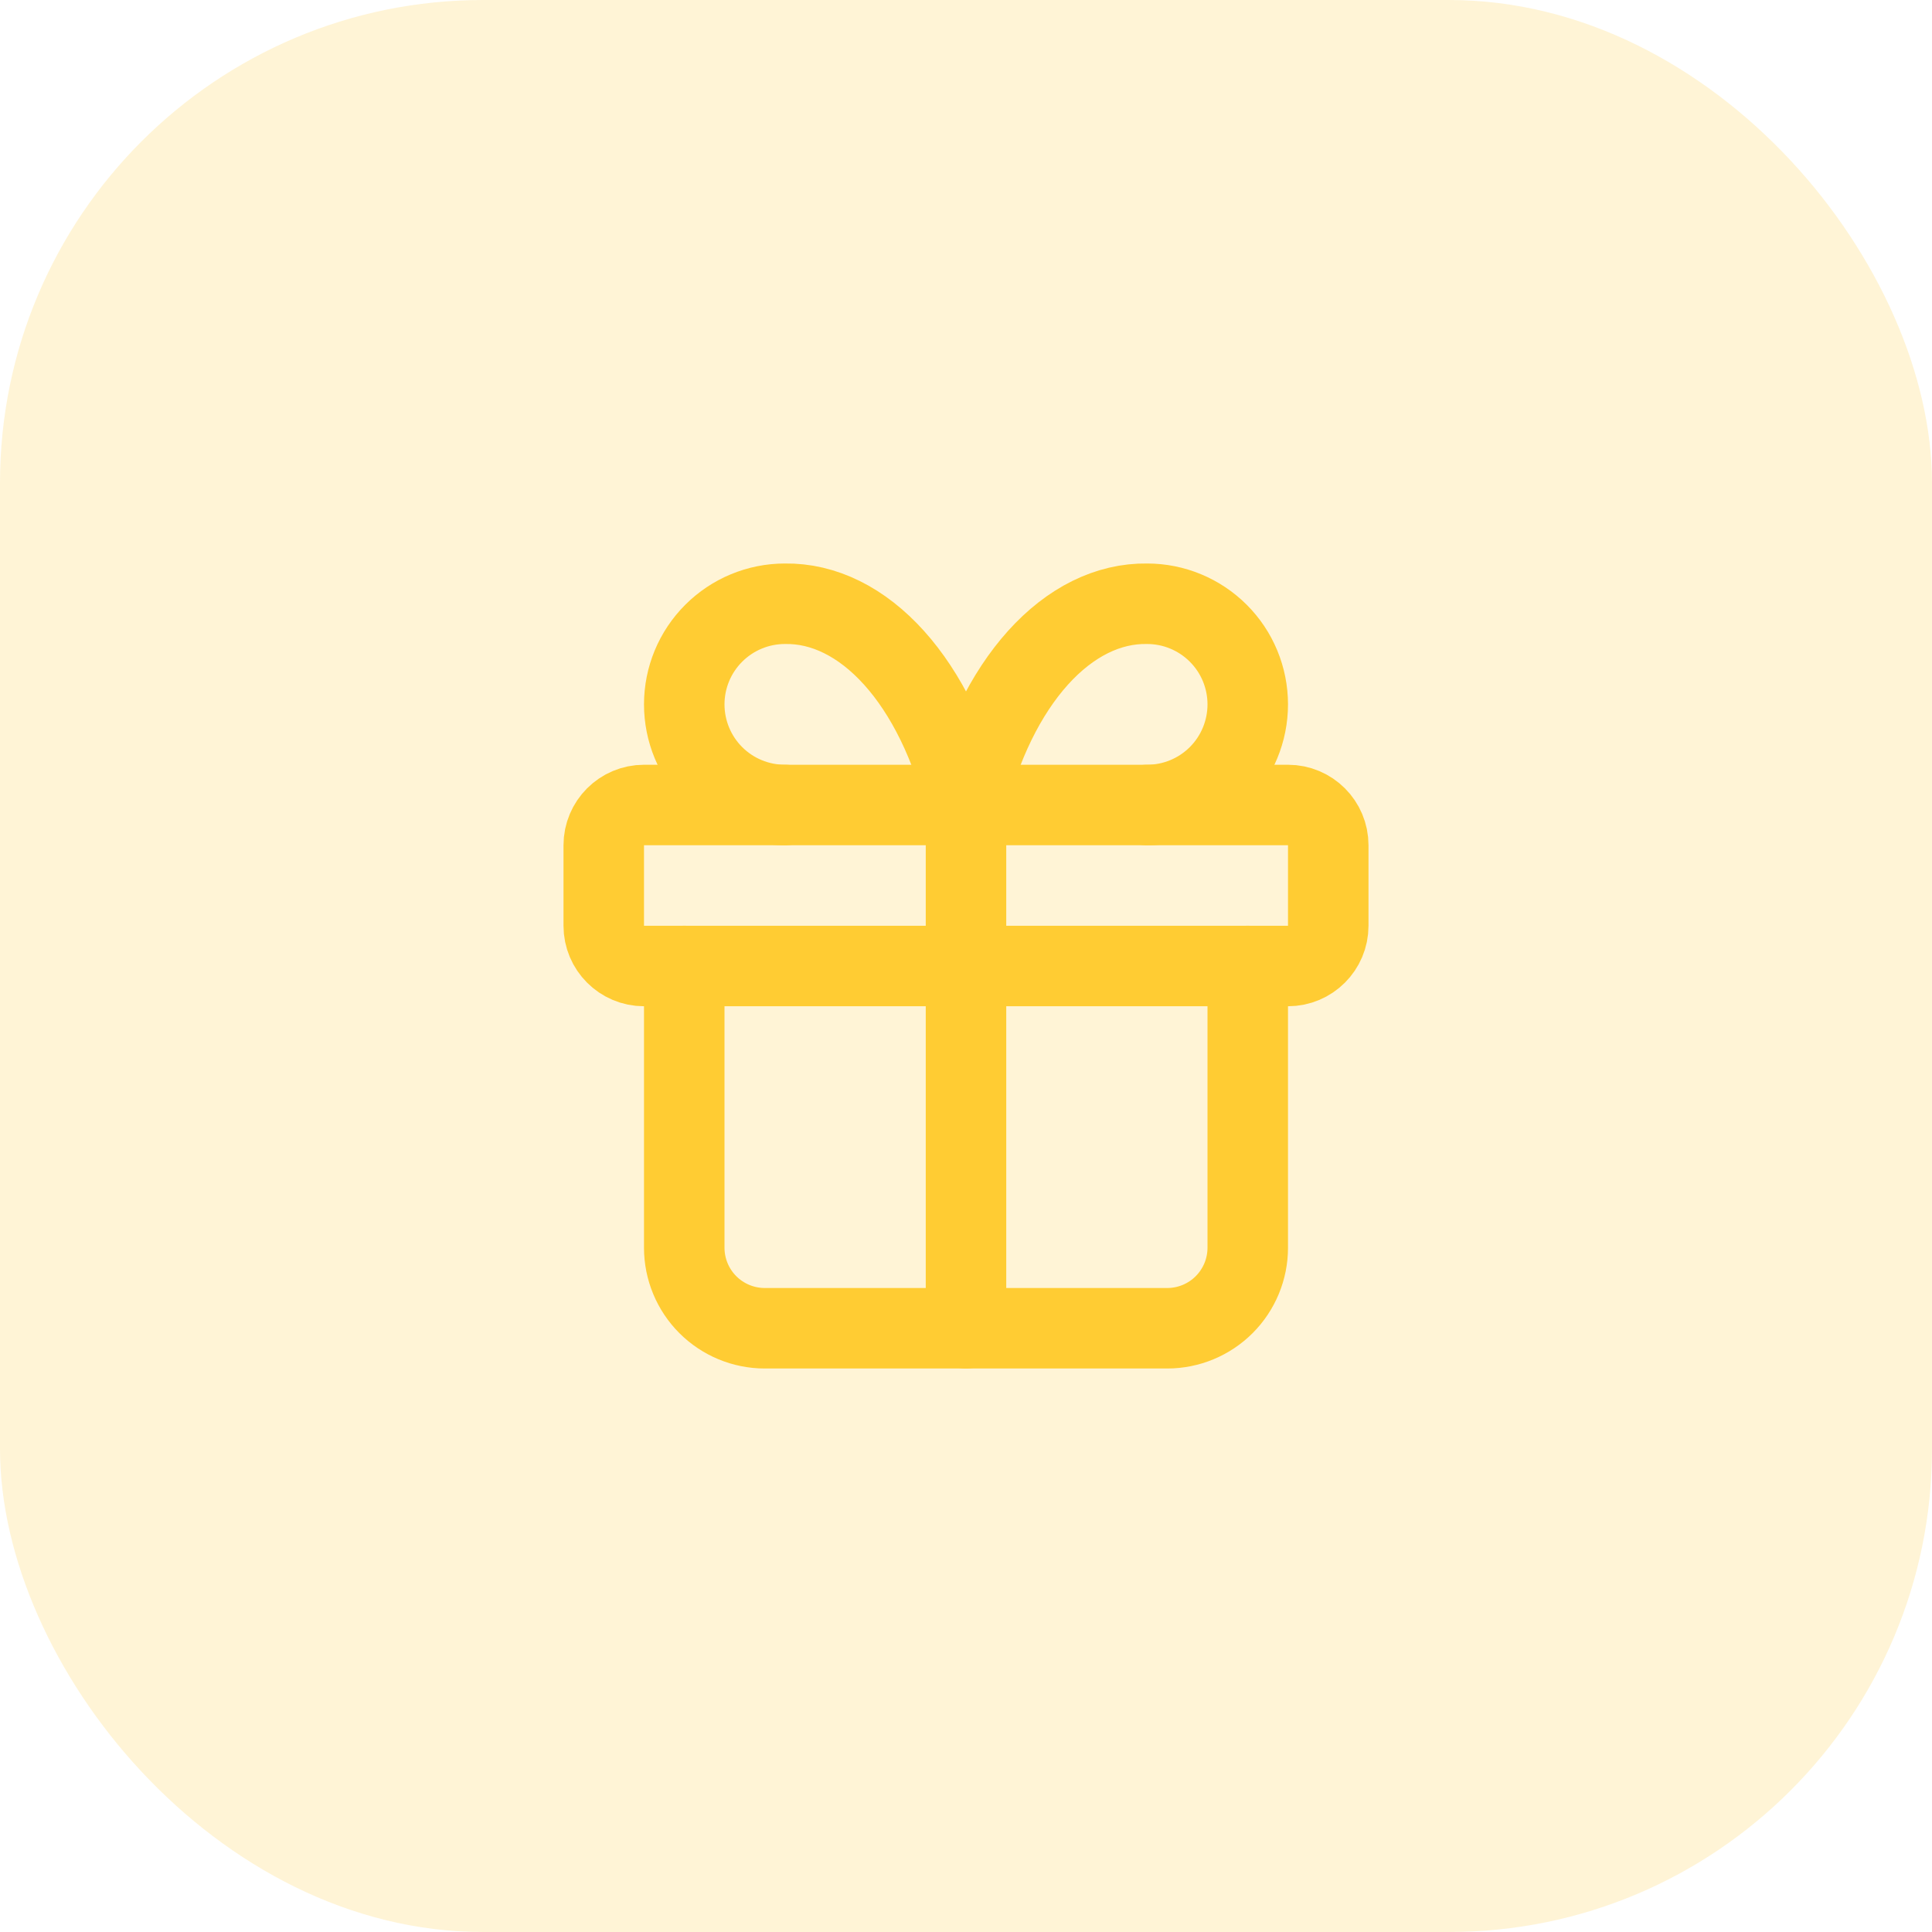 <svg width="48" height="48" viewBox="0 0 48 48" fill="none" xmlns="http://www.w3.org/2000/svg">
<rect width="48" height="48" rx="12" fill="#FFCC33" fill-opacity="0.2"/>
<path d="M32 20H16C15.448 20 15 20.448 15 21V23C15 23.552 15.448 24 16 24H32C32.552 24 33 23.552 33 23V21C33 20.448 32.552 20 32 20Z" stroke="#FFCC33" stroke-width="2" stroke-linecap="round" stroke-linejoin="round"/>
<path d="M24 20V33" stroke="#FFCC33" stroke-width="2" stroke-linecap="round" stroke-linejoin="round"/>
<path d="M31 24V31C31 31.53 30.789 32.039 30.414 32.414C30.039 32.789 29.53 33 29 33H19C18.47 33 17.961 32.789 17.586 32.414C17.211 32.039 17 31.53 17 31V24" stroke="#FFCC33" stroke-width="2" stroke-linecap="round" stroke-linejoin="round"/>
<path d="M19.5 20C18.837 20 18.201 19.737 17.732 19.268C17.263 18.799 17 18.163 17 17.5C17 16.837 17.263 16.201 17.732 15.733C18.201 15.264 18.837 15 19.5 15C20.465 14.984 21.41 15.452 22.213 16.344C23.015 17.235 23.638 18.51 24 20C24.362 18.51 24.985 17.235 25.787 16.344C26.59 15.452 27.535 14.984 28.5 15C29.163 15 29.799 15.264 30.268 15.733C30.737 16.201 31 16.837 31 17.5C31 18.163 30.737 18.799 30.268 19.268C29.799 19.737 29.163 20 28.5 20" stroke="#FFCC33" stroke-width="2" stroke-linecap="round" stroke-linejoin="round"/>
</svg>
